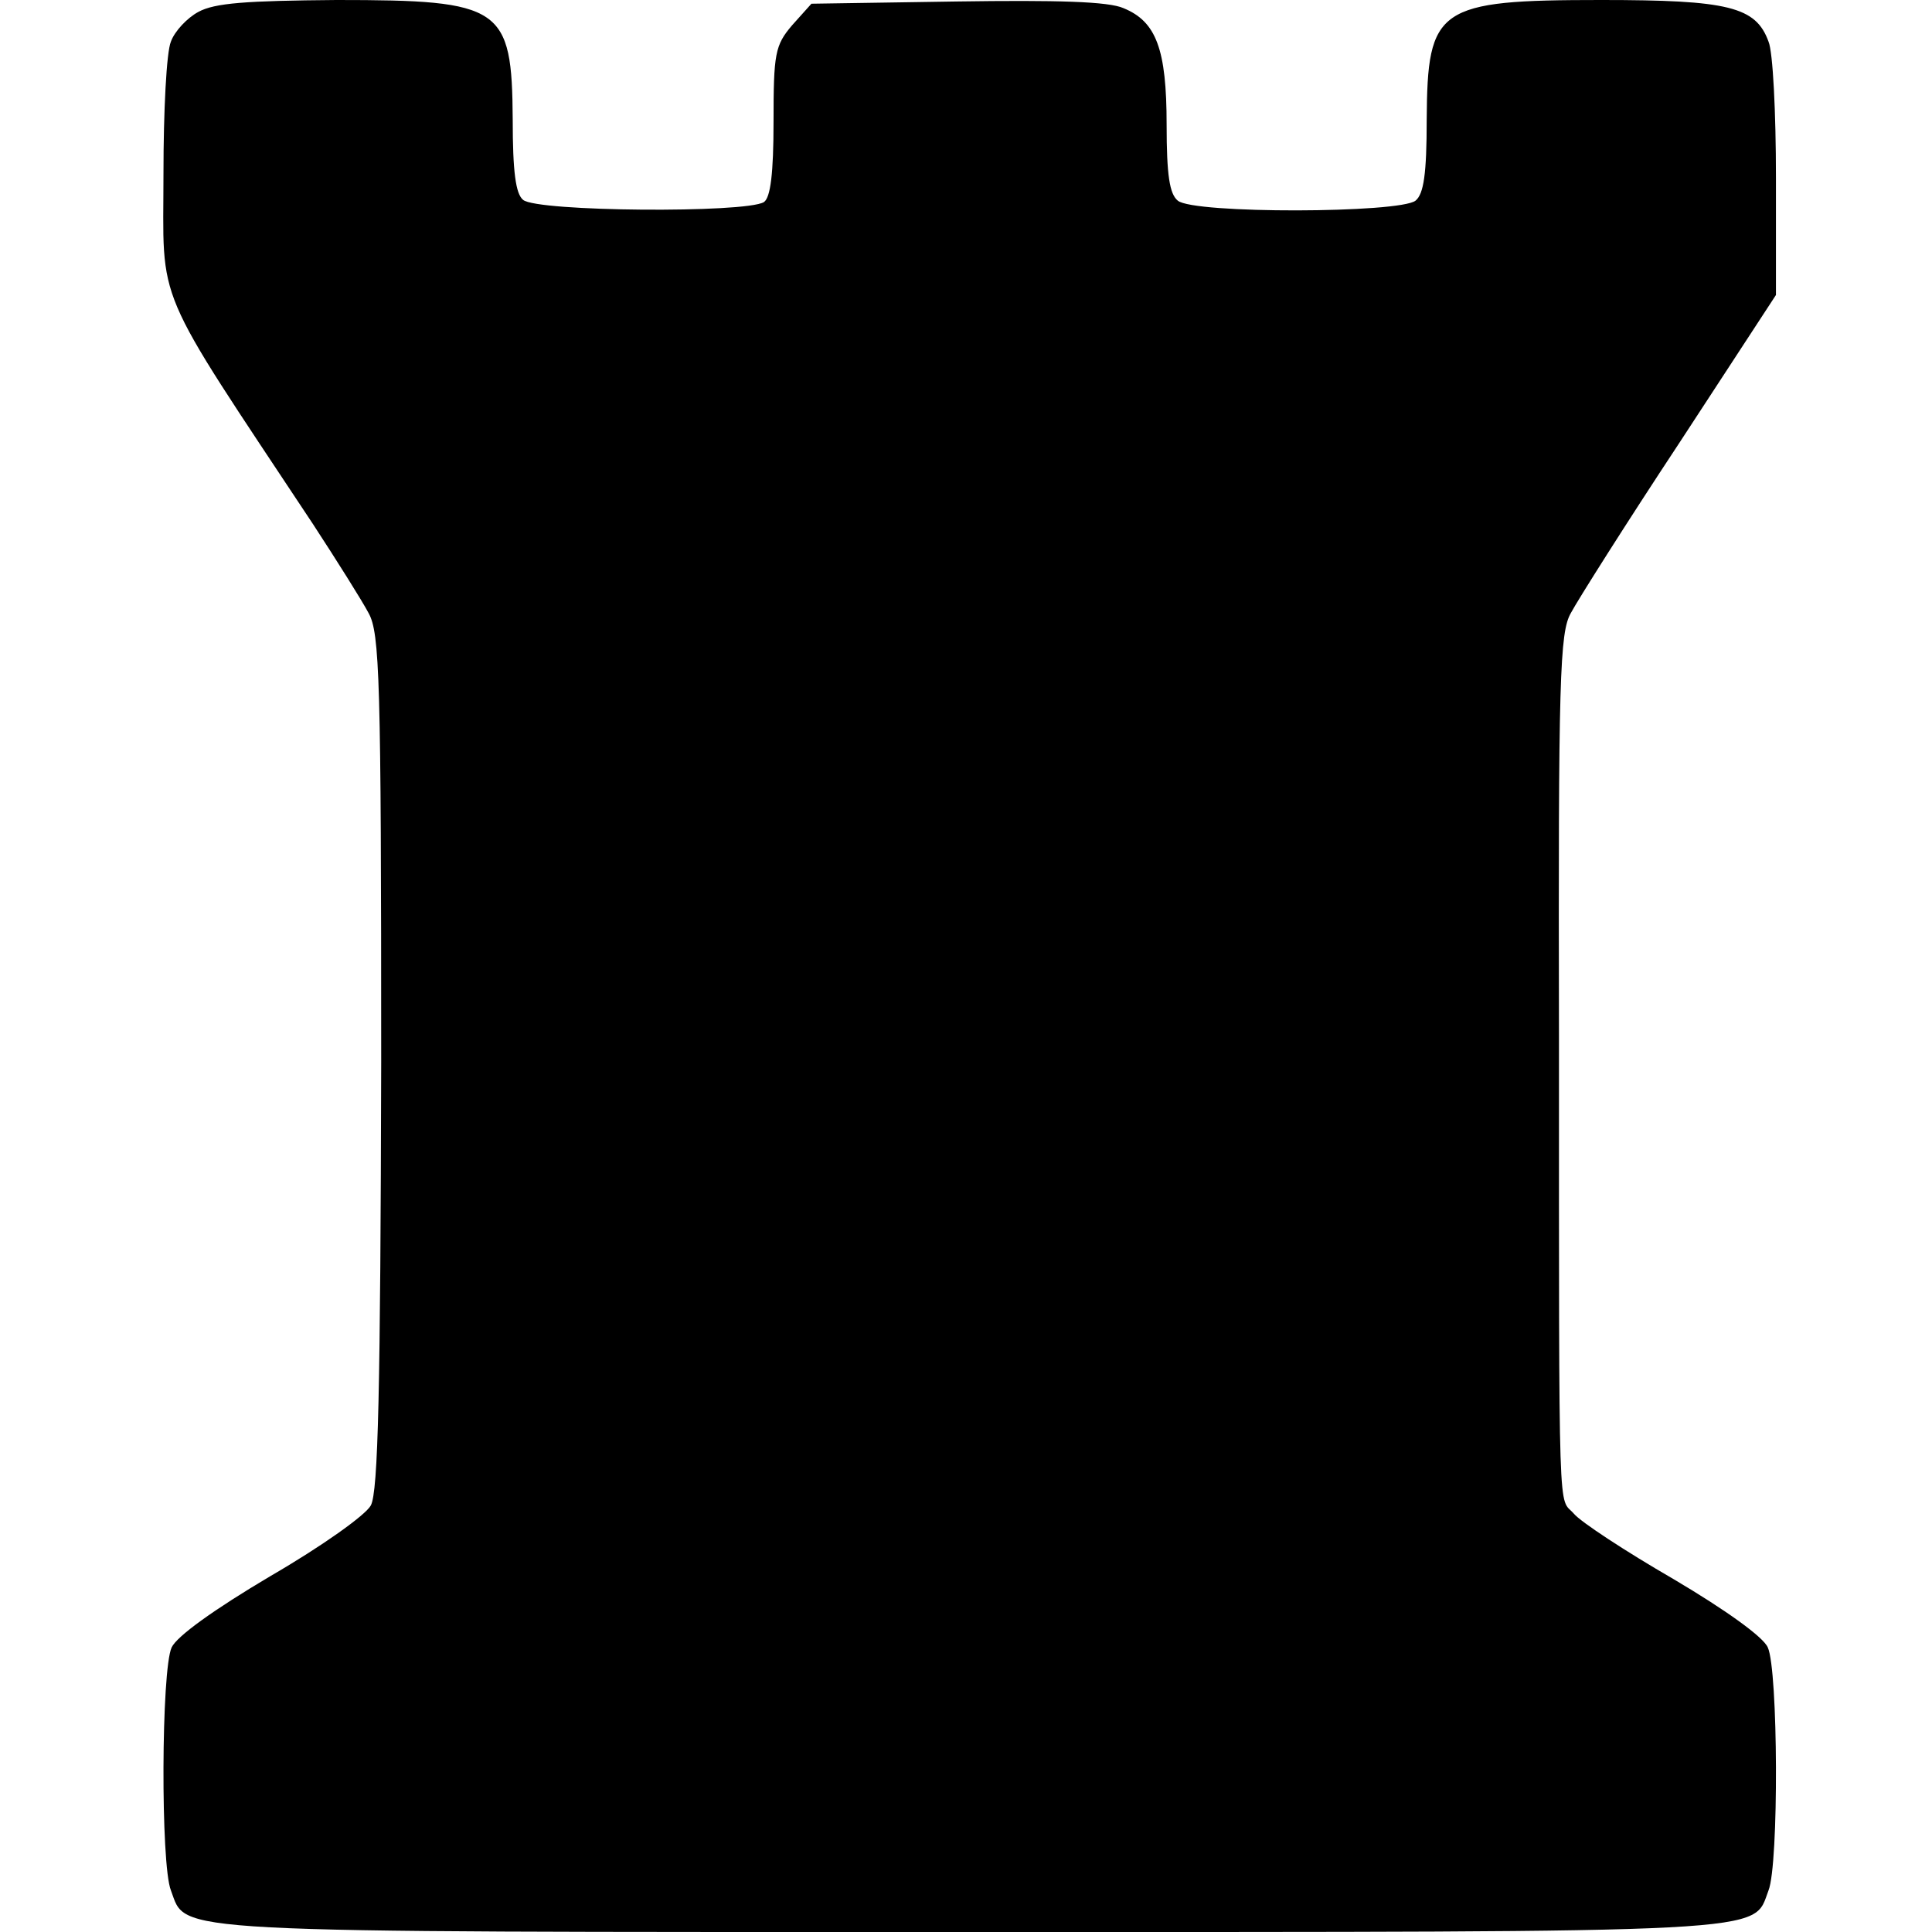 <?xml version="1.0" standalone="no"?>
<!DOCTYPE svg PUBLIC "-//W3C//DTD SVG 20010904//EN"
 "http://www.w3.org/TR/2001/REC-SVG-20010904/DTD/svg10.dtd">
<svg version="1.0" xmlns="http://www.w3.org/2000/svg"
 width="260pt" height="260pt" viewBox="0 0 260 260"
 preserveAspectRatio="xMidYMid meet">
<g transform="translate(0,260) scale(0.1,-0.1)"
fill="#000000" stroke="none">
<path d="M267 2584 c-15 -8 -32 -26 -37 -40 -6 -14 -10 -94 -10 -177 0 -182
-17 -143 201 -472 32 -49 66 -103 75 -120 15 -27 17 -87 17 -604 -1 -441 -4
-579 -14 -597 -7 -13 -66 -55 -135 -95 -76 -45 -126 -81 -133 -96 -14 -30 -15
-292 -1 -327 22 -58 -23 -56 1075 -56 1098 0 1053 -2 1075 56 14 35 13 297 -1
327 -6 14 -56 50 -127 92 -64 37 -125 77 -134 88 -21 24 -20 -32 -20 642 -1
483 1 544 16 570 9 17 74 120 146 229 l130 199 0 158 c0 87 -4 169 -10 183
-17 47 -54 56 -225 56 -221 0 -234 -10 -235 -161 0 -73 -4 -100 -15 -109 -21
-17 -299 -18 -320 0 -11 9 -15 34 -15 102 0 102 -14 139 -58 157 -20 9 -89 11
-225 9 l-195 -3 -26 -29 c-23 -27 -25 -38 -25 -130 0 -69 -4 -102 -13 -108
-25 -15 -305 -13 -324 3 -10 8 -14 38 -14 108 -1 152 -14 161 -237 161 -122
-1 -164 -4 -186 -16z"/>
</g>
</svg>
